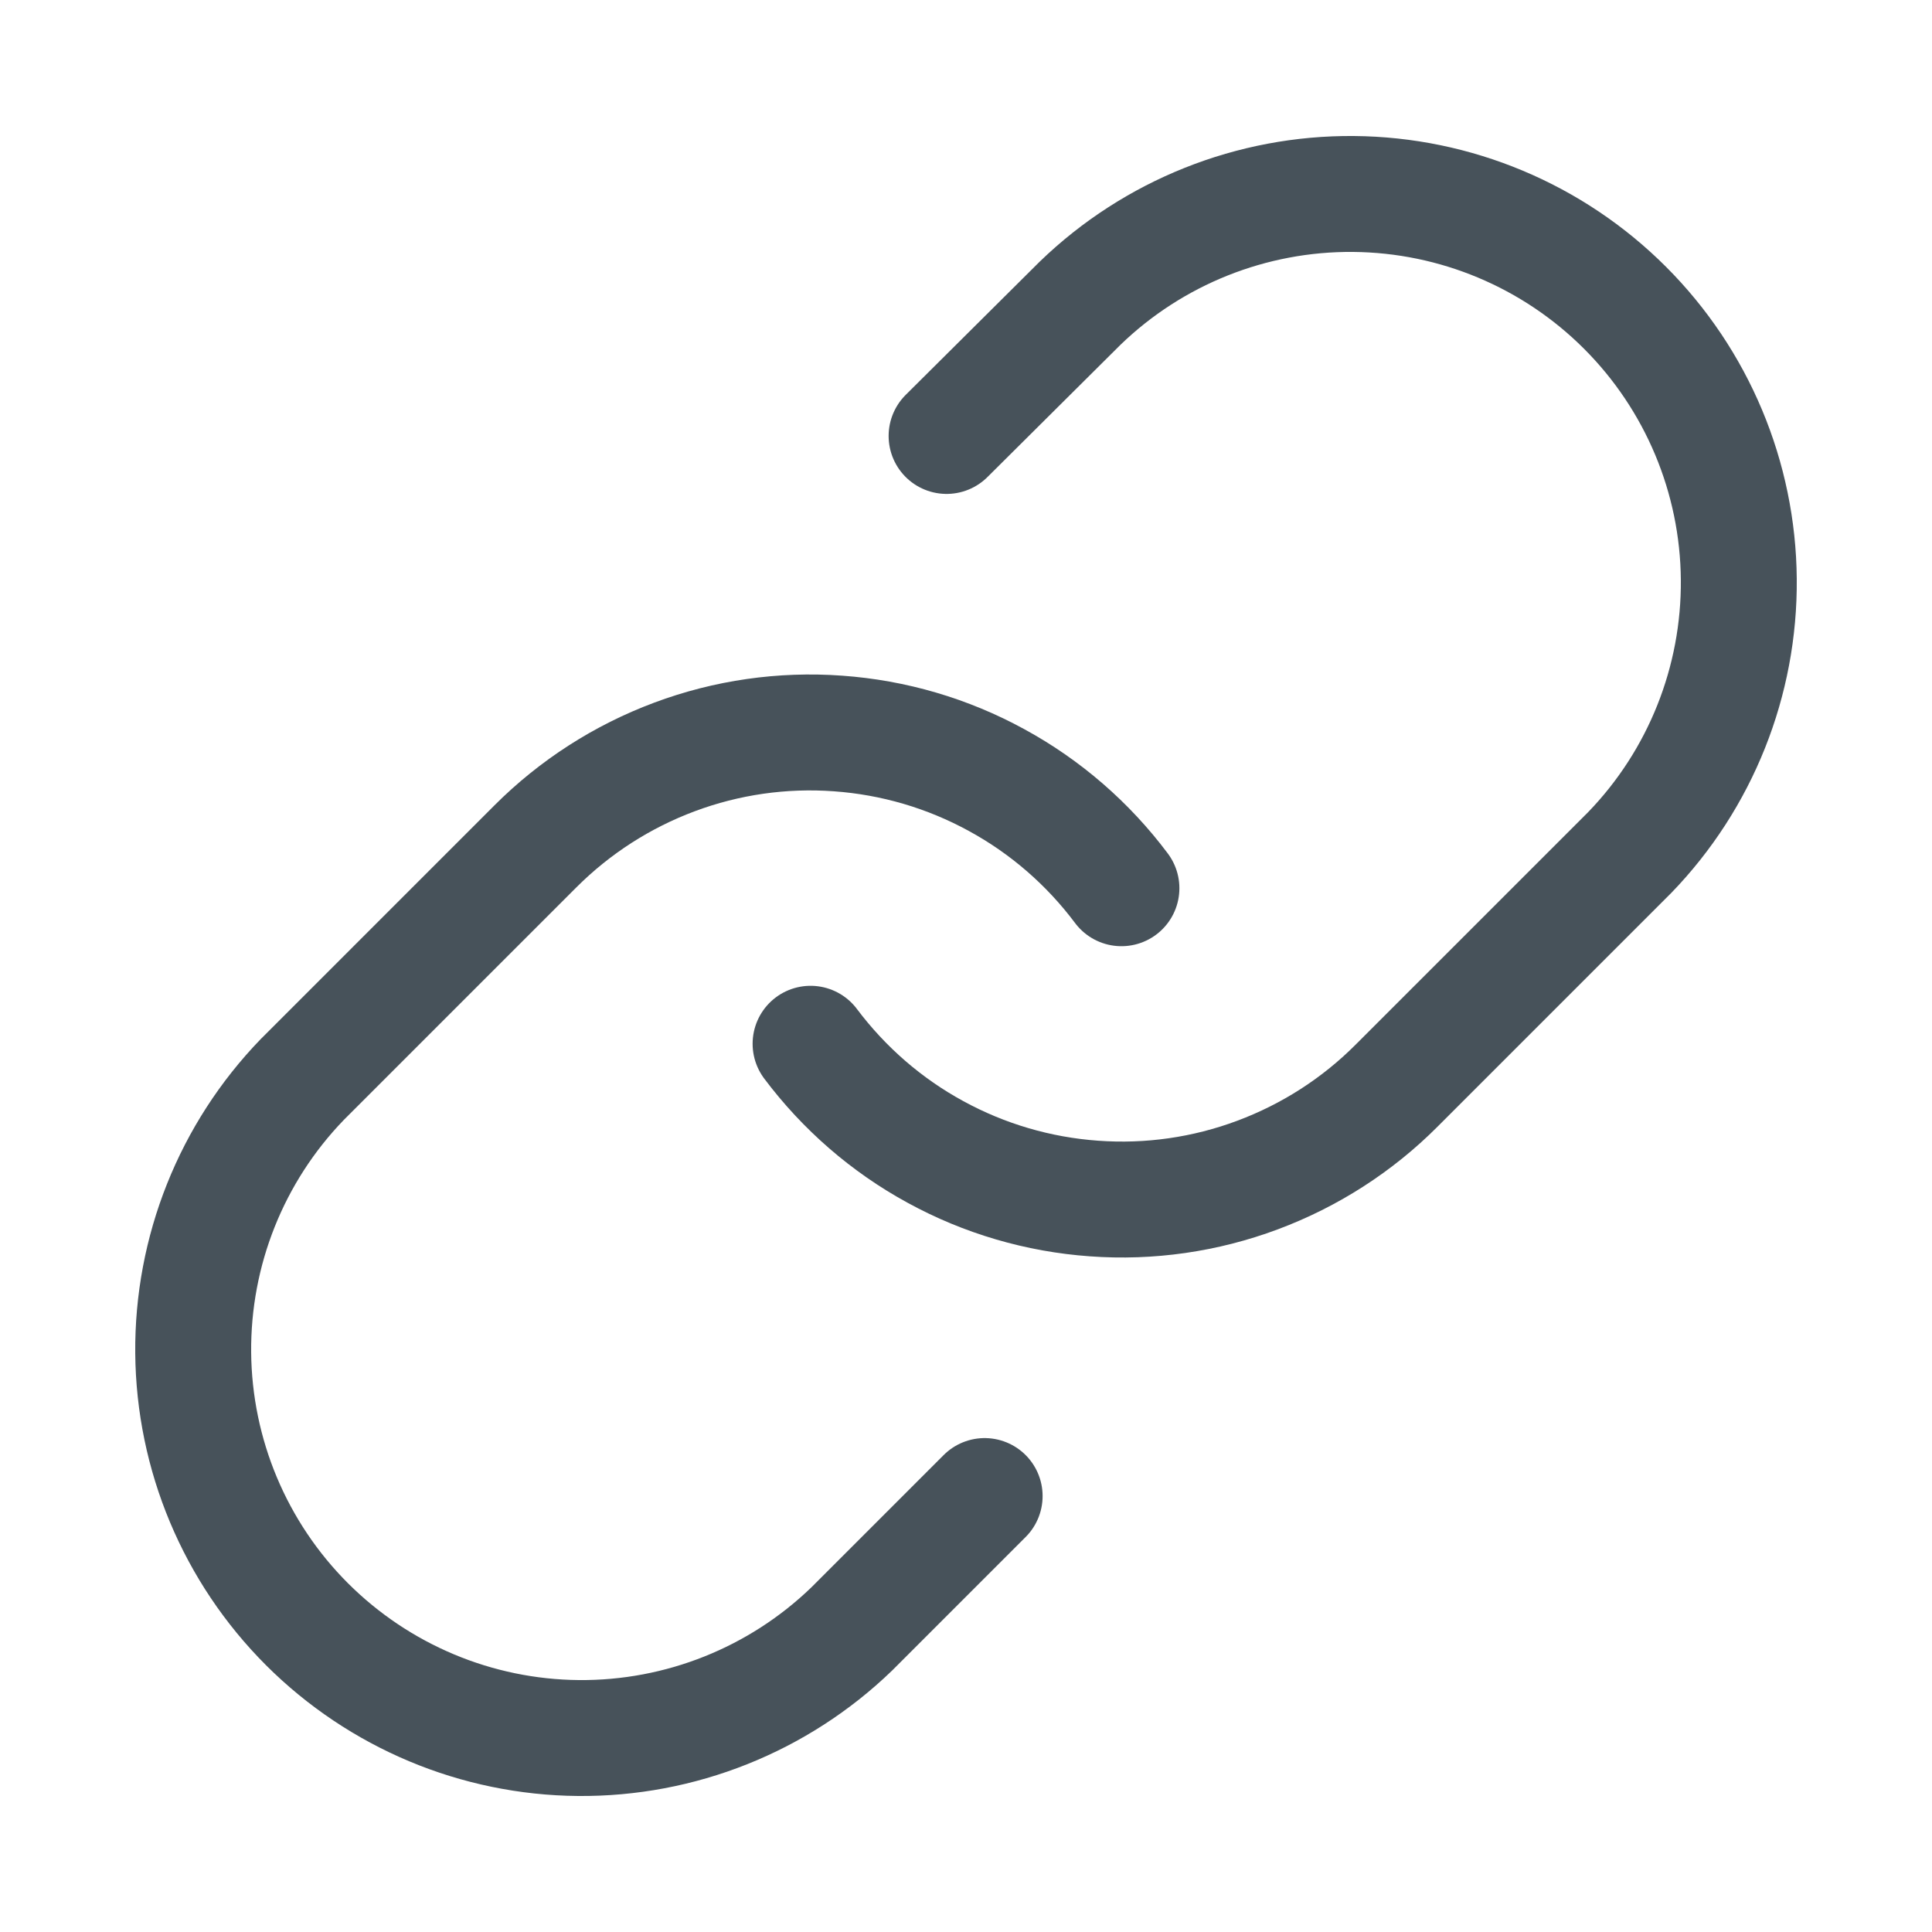 <svg width="20" height="20" viewBox="0 0 20 20" fill="none" xmlns="http://www.w3.org/2000/svg">
<path d="M8.391 10.805C8.737 11.266 9.177 11.649 9.684 11.925C10.19 12.202 10.75 12.366 11.325 12.407C11.9 12.449 12.478 12.366 13.018 12.164C13.559 11.962 14.05 11.647 14.457 11.239L16.871 8.825C17.604 8.067 18.009 7.051 18 5.996C17.991 4.941 17.568 3.932 16.822 3.186C16.076 2.44 15.067 2.017 14.012 2.008C12.958 1.999 11.941 2.405 11.183 3.137L9.799 4.513" stroke="#47525A" stroke-width="1.2" stroke-linecap="round" stroke-linejoin="round"/>
<path d="M11.609 9.195C11.264 8.734 10.823 8.351 10.316 8.075C9.81 7.798 9.251 7.634 8.675 7.593C8.1 7.551 7.522 7.634 6.982 7.836C6.441 8.038 5.951 8.353 5.543 8.761L3.129 11.175C2.396 11.933 1.991 12.949 2 14.004C2.009 15.059 2.432 16.068 3.178 16.814C3.924 17.559 4.933 17.983 5.988 17.992C7.042 18.001 8.059 17.595 8.817 16.863L10.193 15.487" stroke="#47525A" stroke-width="1.2" stroke-linecap="round" stroke-linejoin="round"/>
</svg>
